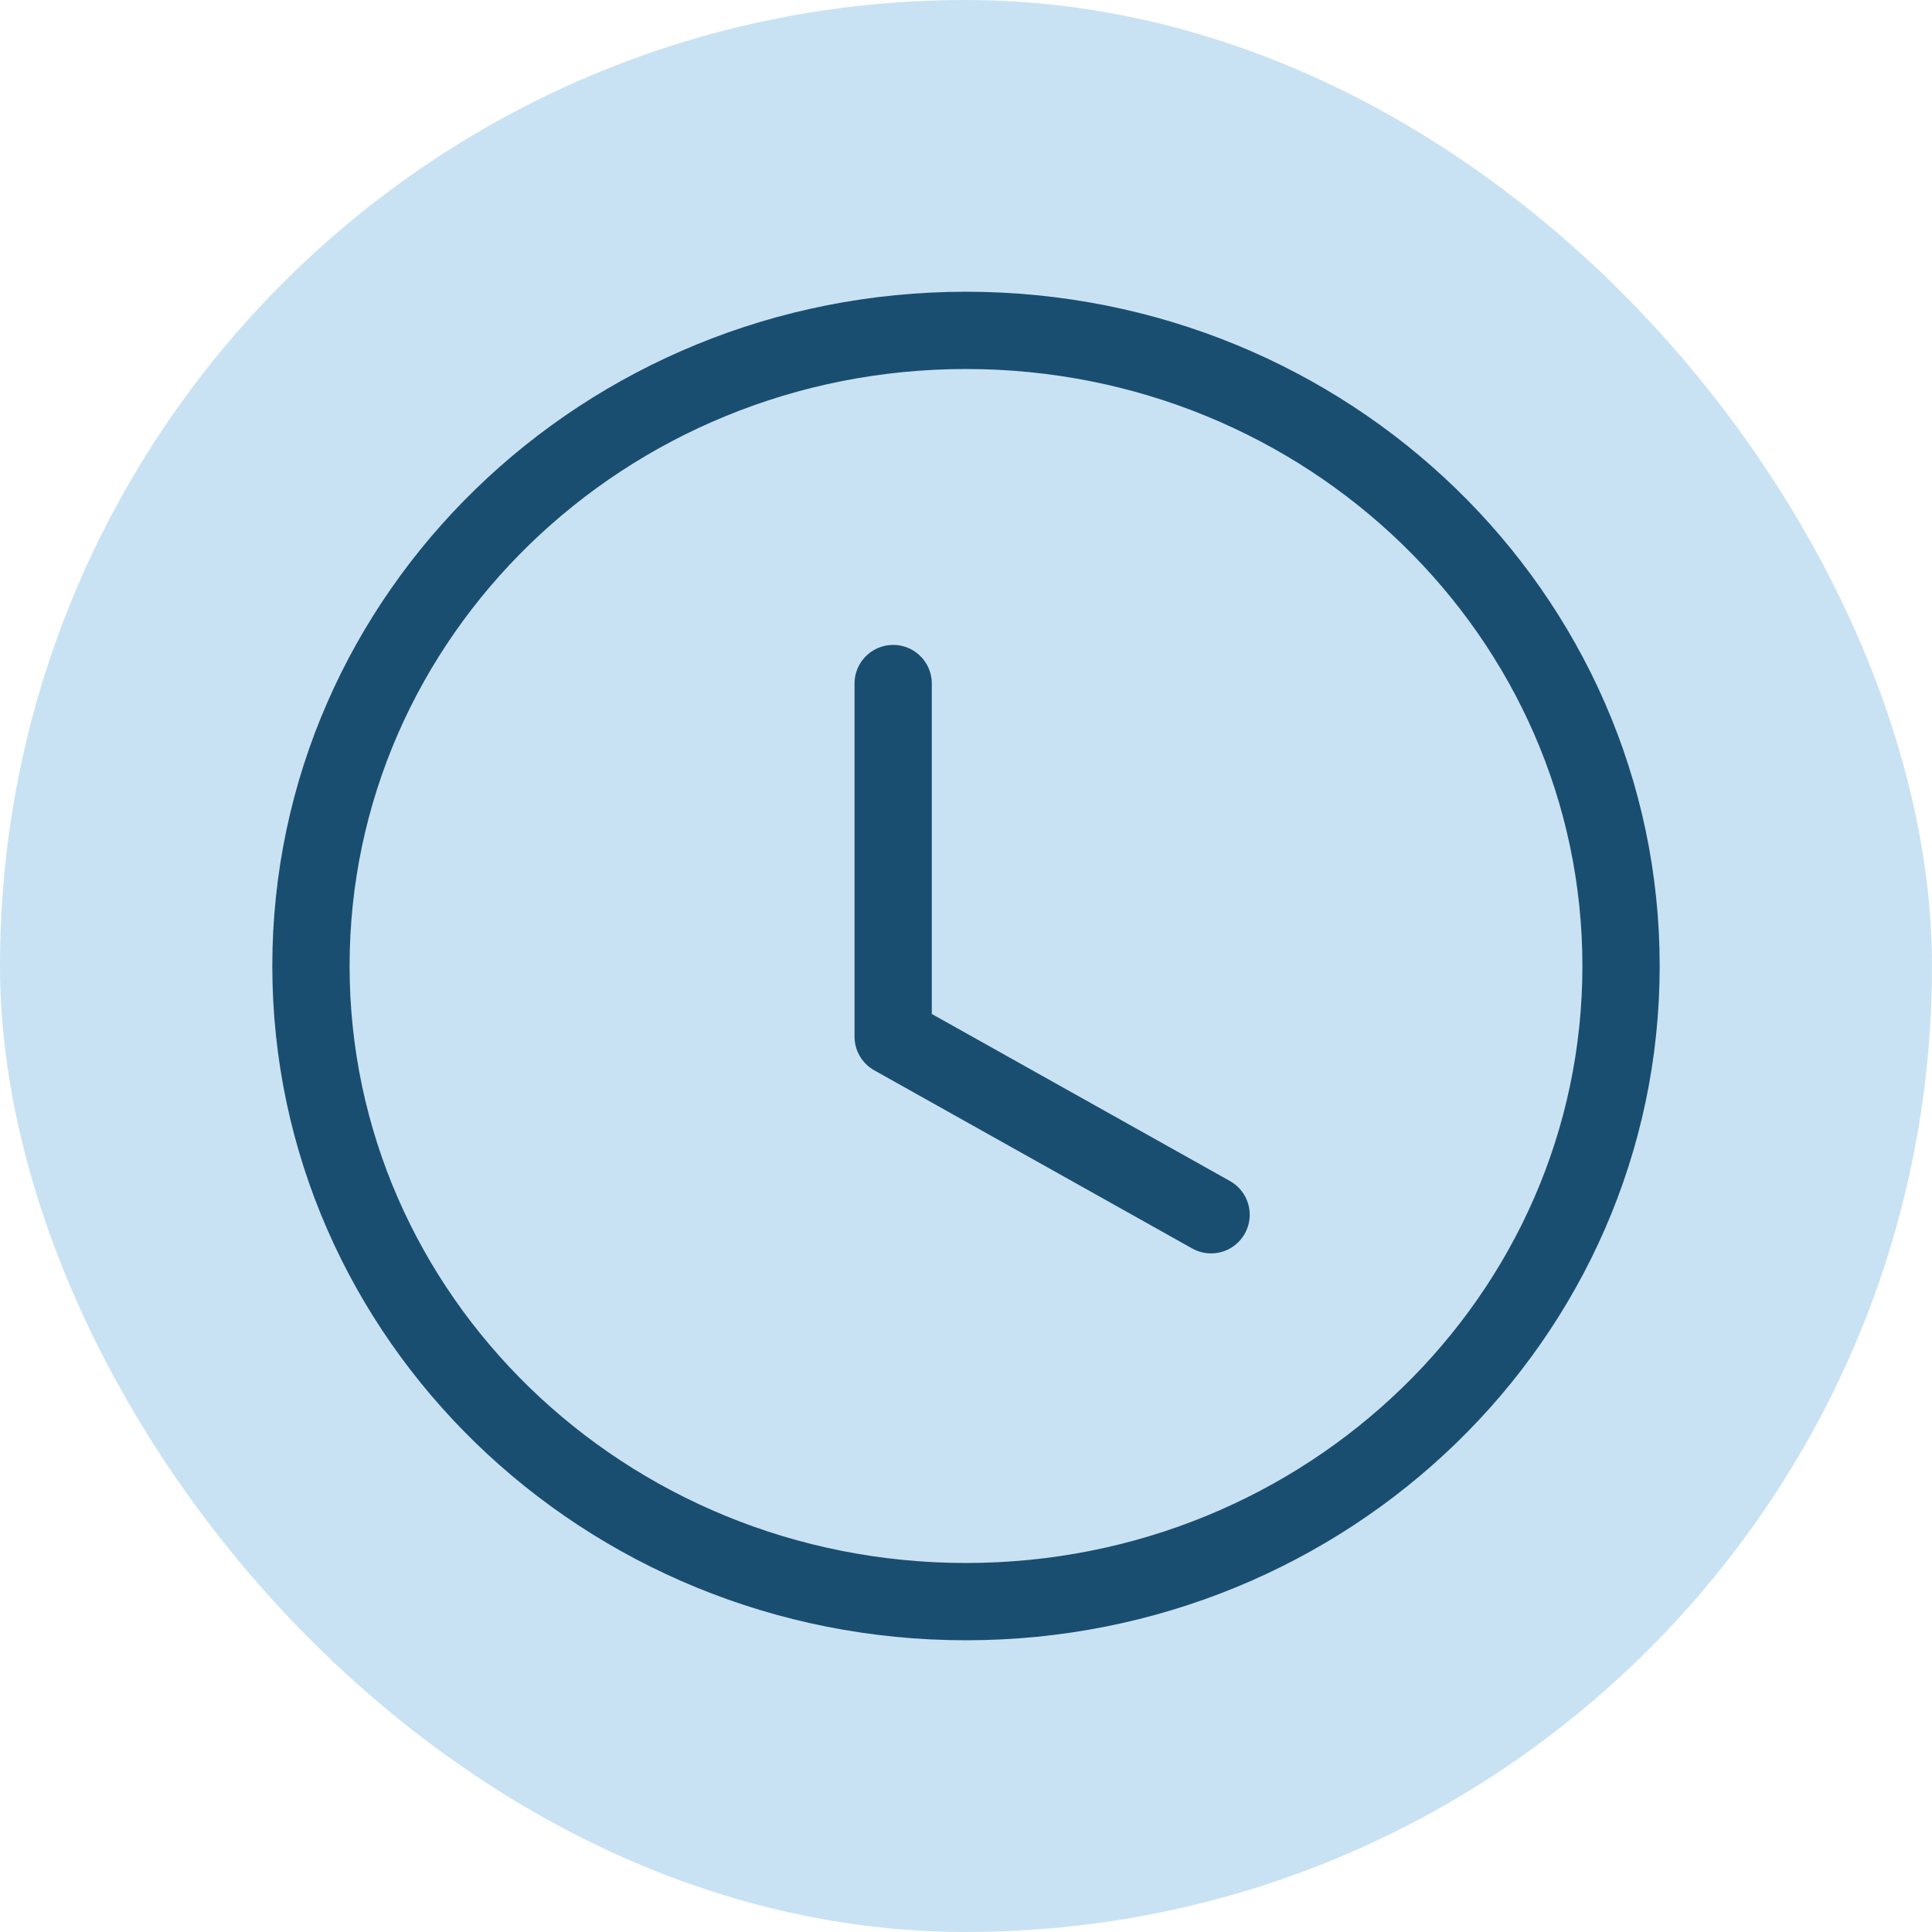 <svg xmlns="http://www.w3.org/2000/svg" width="20" height="20" viewBox="0 0 20 20" fill="none"><rect width="20" height="20" rx="10" fill="#C9E2F3"></rect><path d="M10 16.58C13.745 16.58 16.781 13.634 16.781 10C16.781 6.366 13.745 3.42 10 3.42C6.255 3.42 3.219 6.366 3.219 10C3.219 13.634 6.255 16.58 10 16.58Z" stroke="#194E70" stroke-width="0.8" stroke-linecap="round" stroke-linejoin="round"></path><path d="M9.246 7.076V10.731L12.537 12.575" stroke="#194E70" stroke-width="0.8" stroke-linecap="round" stroke-linejoin="round"></path></svg>